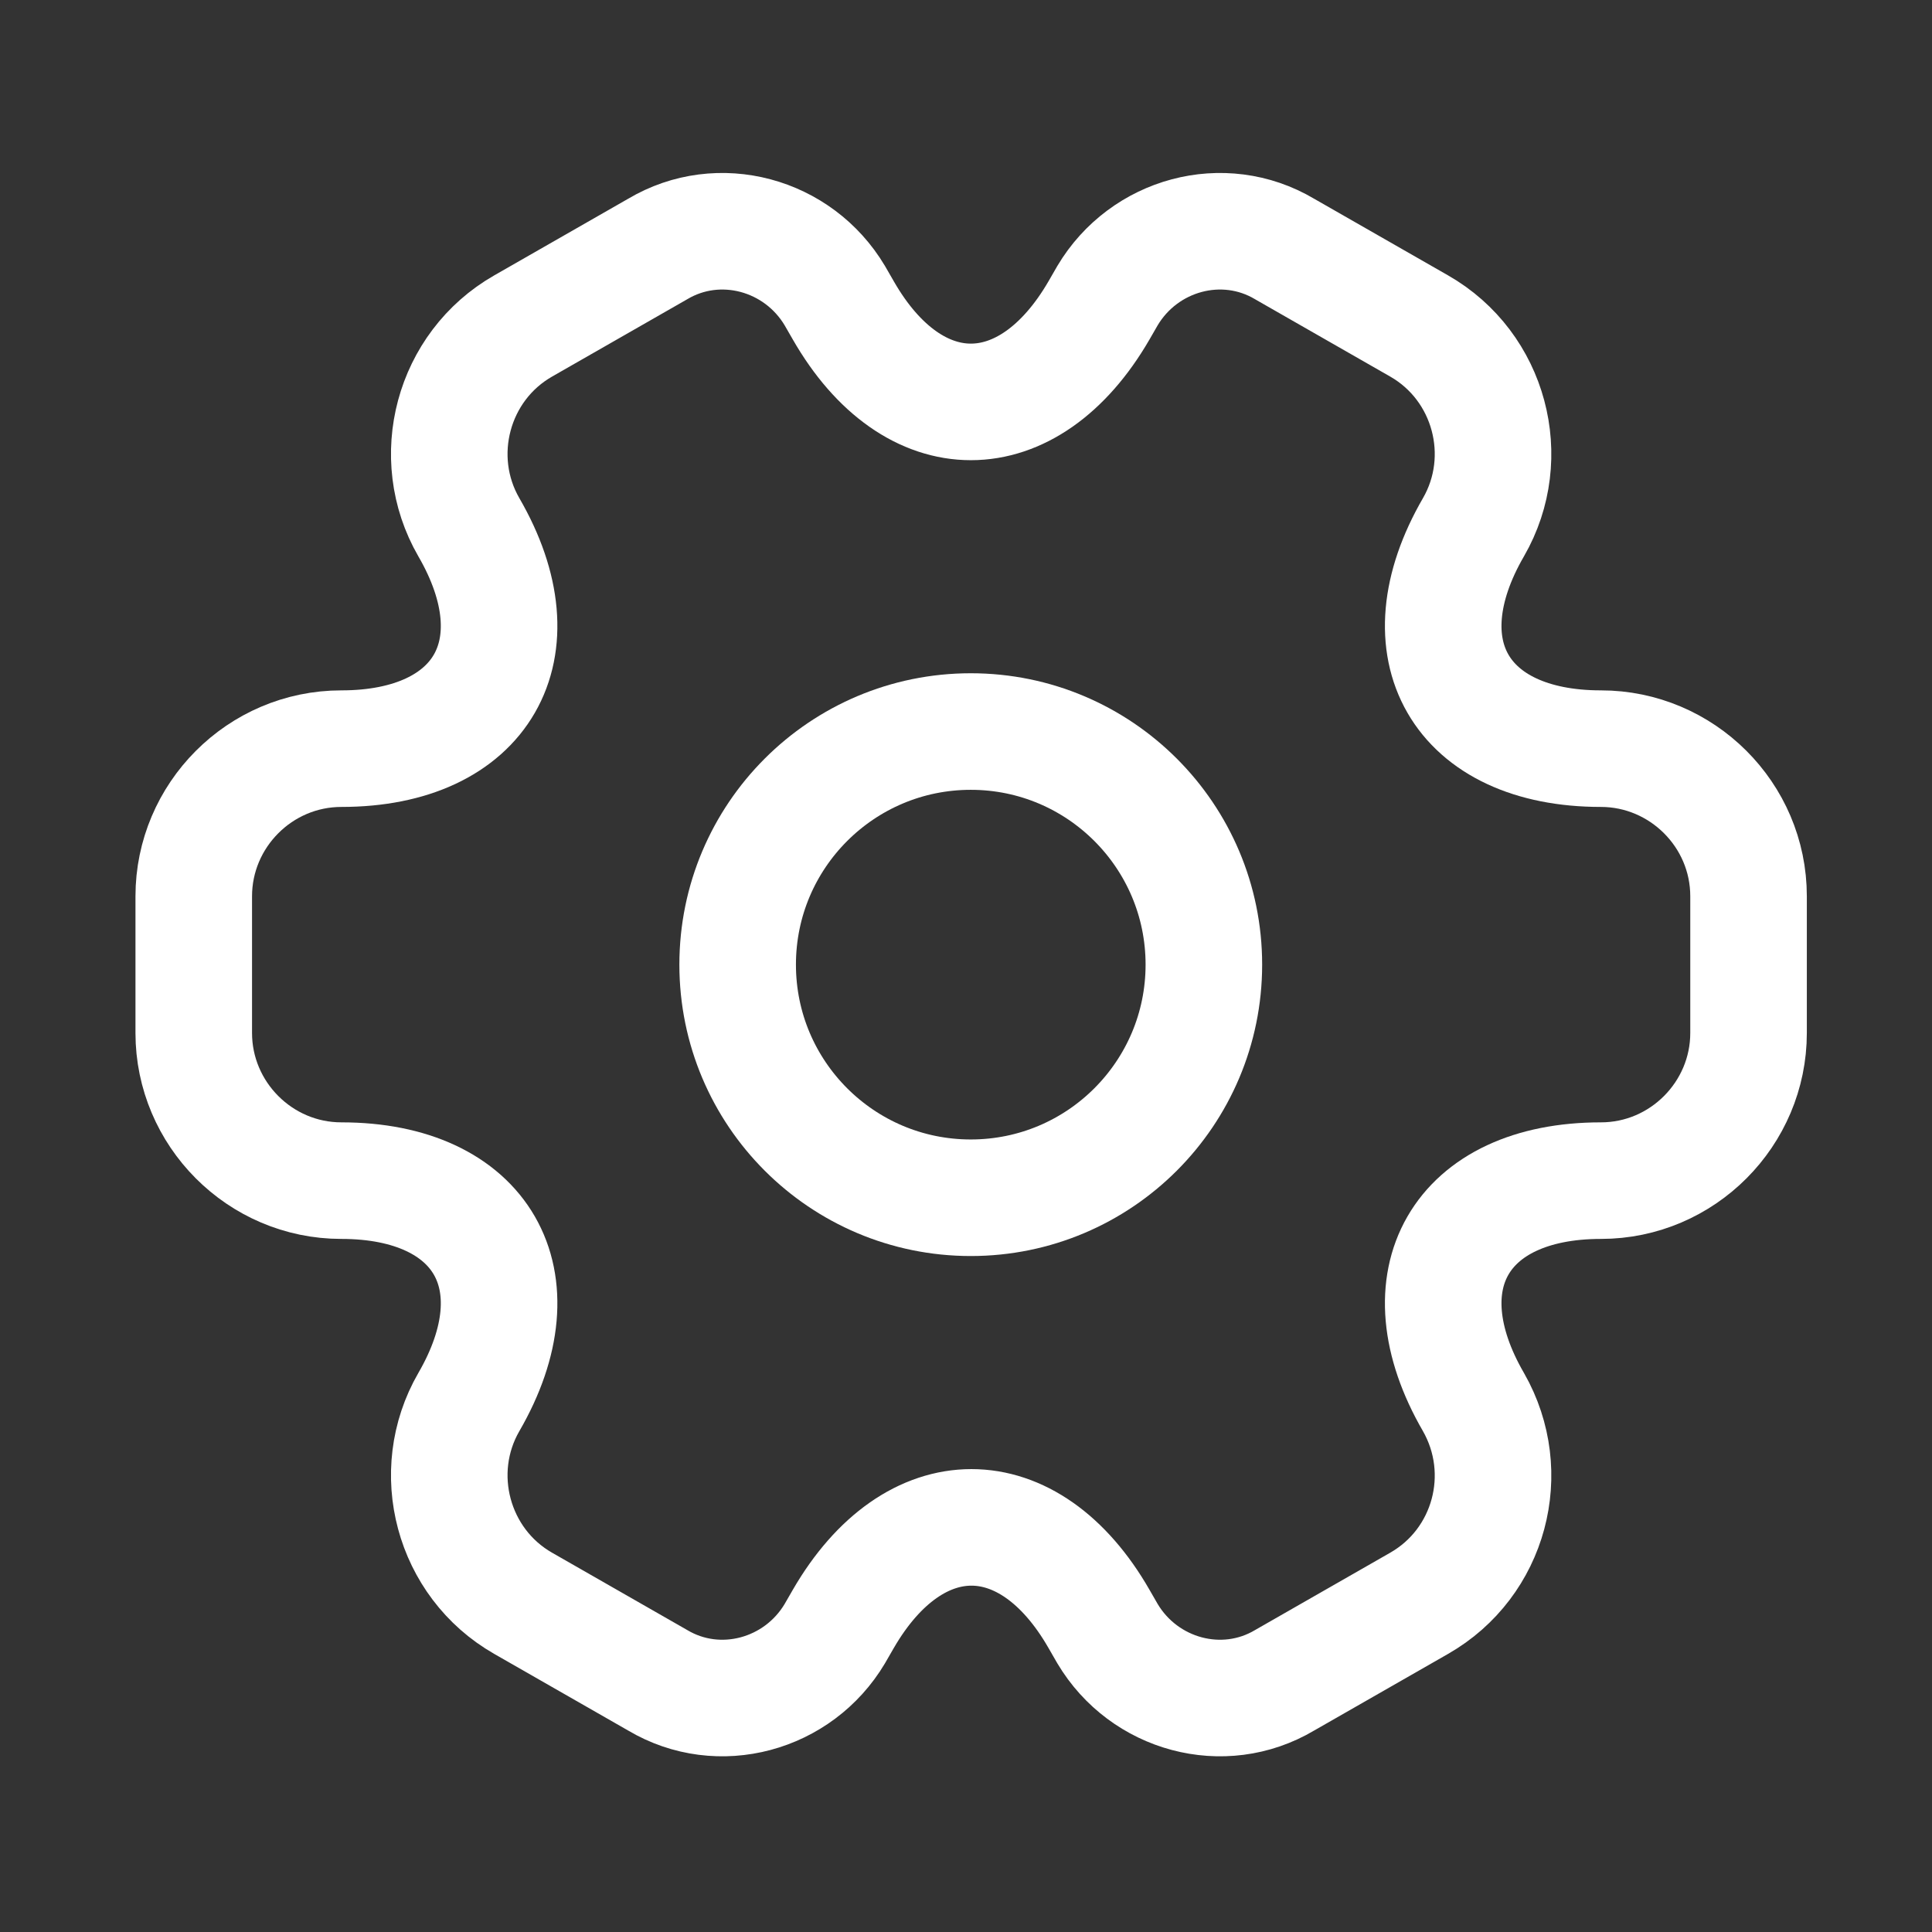 <svg width="42" height="42" viewBox="0 0 42 42" fill="none" xmlns="http://www.w3.org/2000/svg">
<rect x="0" y="0" width="42" height="42" fill="#333333" stroke="none"/>
<path d="M21.104 26.038C23.902 26.038 26.171 23.769 26.171 20.97C26.171 18.172 23.902 15.903 21.104 15.903C18.305 15.903 16.036 18.172 16.036 20.97C16.036 23.769 18.305 26.038 21.104 26.038Z" stroke="white" stroke-width="2.534" stroke-miterlimit="10" stroke-linecap="round" stroke-linejoin="round"/>
<path d="M4.212 22.457V19.484C4.212 17.727 5.648 16.275 7.422 16.275C10.479 16.275 11.729 14.113 10.192 11.461C9.314 9.94 9.837 7.964 11.374 7.086L14.296 5.414C15.631 4.62 17.354 5.093 18.148 6.427L18.333 6.748C19.854 9.4 22.354 9.4 23.891 6.748L24.076 6.427C24.87 5.093 26.593 4.62 27.928 5.414L30.85 7.086C32.387 7.964 32.91 9.94 32.032 11.461C30.495 14.113 31.745 16.275 34.802 16.275C36.559 16.275 38.012 17.71 38.012 19.484V22.457C38.012 24.213 36.576 25.666 34.802 25.666C31.745 25.666 30.495 27.828 32.032 30.48C32.91 32.017 32.387 33.977 30.85 34.855L27.928 36.527C26.593 37.321 24.87 36.848 24.076 35.514L23.891 35.193C22.37 32.541 19.87 32.541 18.333 35.193L18.148 35.514C17.354 36.848 15.631 37.321 14.296 36.527L11.374 34.855C9.837 33.977 9.314 32 10.192 30.48C11.729 27.828 10.479 25.666 7.422 25.666C5.648 25.666 4.212 24.213 4.212 22.457Z" stroke="white" stroke-width="2.534" stroke-miterlimit="10" stroke-linecap="round" stroke-linejoin="round"/>
</svg>
